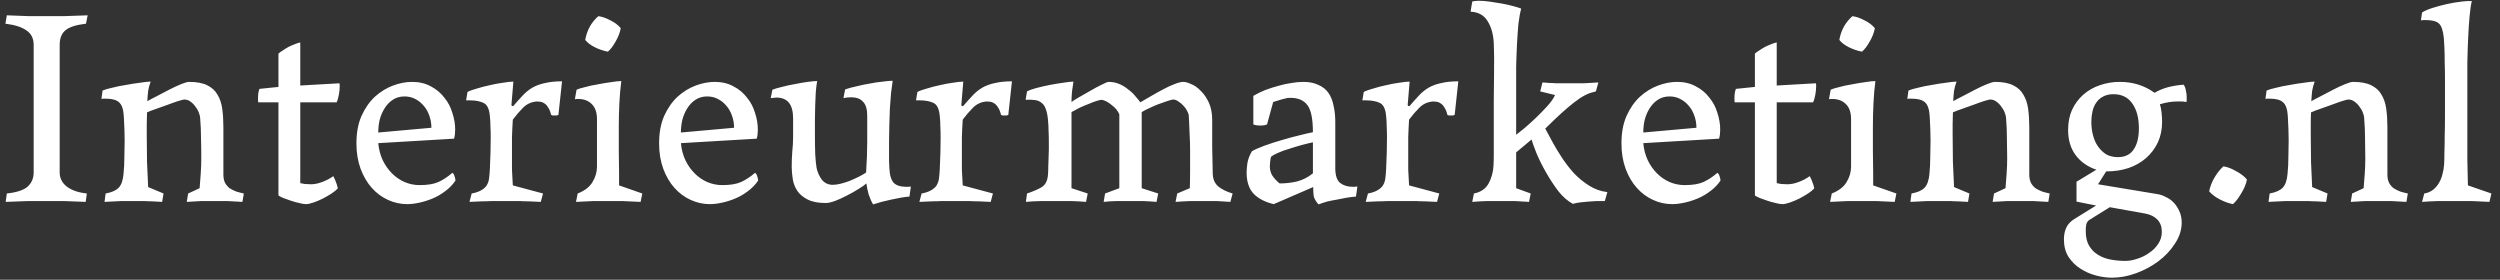<svg xmlns="http://www.w3.org/2000/svg" width="286" height="32" viewBox="0 0 286 32" fill="none"><rect x="0" y="0" width="286" height="32" fill="#333333" stroke="none"/><path d="M0.652 23.096L0.78 22.136C1.932 22.008 2.732 21.741 3.18 21.336C3.628 20.909 3.852 20.376 3.852 19.736V5.144C3.852 4.397 3.575 3.843 3.02 3.48C2.487 3.096 1.687 2.84 0.62 2.712L0.78 1.752C1.804 1.795 2.657 1.827 3.34 1.848C4.023 1.848 4.684 1.848 5.324 1.848C5.964 1.848 6.625 1.848 7.308 1.848C7.991 1.827 8.897 1.795 10.028 1.752L9.836 2.712C8.705 2.84 7.916 3.096 7.468 3.48C7.041 3.843 6.828 4.397 6.828 5.144V19.736C6.828 20.376 7.095 20.909 7.628 21.336C8.183 21.763 8.951 22.029 9.932 22.136L9.804 23.096C8.801 23.053 7.969 23.021 7.308 23C6.647 23 5.975 23 5.292 23C4.609 23 3.927 23 3.244 23C2.561 23.021 1.697 23.053 0.652 23.096ZM18.708 22.136L18.548 23.096C18.1 23.075 17.706 23.053 17.364 23.032C17.044 23.032 16.767 23.021 16.532 23C16.298 23 16.074 23 15.86 23C15.668 23 15.476 23 15.284 23C14.9 23 14.431 23 13.876 23C13.343 23.021 12.703 23.053 11.956 23.096L12.084 22.136C12.788 22.008 13.29 21.784 13.588 21.464C13.887 21.144 14.068 20.621 14.132 19.896C14.196 19.256 14.228 18.605 14.228 17.944C14.25 17.261 14.26 16.643 14.26 16.088C14.26 15.32 14.228 14.392 14.164 13.304C14.122 12.515 13.94 11.981 13.62 11.704C13.322 11.427 12.82 11.288 12.116 11.288C12.031 11.288 11.935 11.288 11.828 11.288C11.743 11.288 11.668 11.299 11.604 11.32L11.732 10.36C11.967 10.253 12.33 10.147 12.82 10.04C13.311 9.912 13.834 9.805 14.388 9.72C14.964 9.613 15.508 9.528 16.02 9.464C16.554 9.379 16.959 9.336 17.236 9.336C17.108 9.677 17.012 10.029 16.948 10.392C16.906 10.755 16.874 11.149 16.852 11.576C17.108 11.427 17.471 11.235 17.94 11C18.41 10.744 18.879 10.499 19.348 10.264C19.839 10.008 20.298 9.795 20.724 9.624C21.151 9.453 21.45 9.368 21.62 9.368C22.495 9.368 23.188 9.496 23.7 9.752C24.234 10.008 24.628 10.371 24.884 10.84C25.162 11.288 25.343 11.832 25.428 12.472C25.514 13.112 25.556 13.816 25.556 14.584V19.96C25.556 20.344 25.62 20.664 25.748 20.92C25.876 21.155 26.047 21.357 26.26 21.528C26.495 21.677 26.751 21.805 27.028 21.912C27.306 21.997 27.594 22.072 27.892 22.136L27.732 23.096C27.135 23.053 26.559 23.021 26.004 23C25.471 23 24.98 23 24.532 23C24.063 23 23.562 23 23.028 23C22.495 23.021 21.94 23.053 21.364 23.096L21.524 22.136L22.836 21.528C22.879 21.037 22.922 20.483 22.964 19.864C23.007 19.245 23.028 18.659 23.028 18.104C23.028 17.293 23.018 16.525 22.996 15.8C22.996 15.075 22.964 14.317 22.9 13.528C22.9 13.379 22.858 13.187 22.772 12.952C22.687 12.696 22.559 12.461 22.388 12.248C22.239 12.013 22.047 11.811 21.812 11.64C21.599 11.469 21.354 11.384 21.076 11.384C21.012 11.384 20.799 11.437 20.436 11.544C20.095 11.651 19.7 11.789 19.252 11.96C18.804 12.109 18.356 12.269 17.908 12.44C17.46 12.589 17.098 12.728 16.82 12.856C16.799 13.283 16.788 13.72 16.788 14.168C16.788 14.595 16.788 15.043 16.788 15.512C16.788 16.515 16.799 17.528 16.82 18.552C16.863 19.555 16.906 20.504 16.948 21.4L18.708 22.136ZM34.351 9.784L38.831 9.528C38.852 9.592 38.863 9.699 38.863 9.848C38.863 10.147 38.831 10.477 38.767 10.84C38.703 11.203 38.617 11.491 38.511 11.704H34.351V20.952C34.415 20.973 34.585 21.005 34.863 21.048C35.14 21.069 35.375 21.08 35.567 21.08C35.972 21.08 36.399 20.995 36.847 20.824C37.316 20.653 37.743 20.429 38.127 20.152C38.169 20.216 38.223 20.323 38.287 20.472C38.351 20.6 38.404 20.739 38.447 20.888C38.511 21.016 38.553 21.144 38.575 21.272C38.617 21.4 38.639 21.496 38.639 21.56C38.489 21.731 38.255 21.923 37.935 22.136C37.636 22.328 37.305 22.52 36.943 22.712C36.601 22.883 36.249 23.032 35.887 23.16C35.524 23.288 35.225 23.352 34.991 23.352C34.799 23.352 34.543 23.309 34.223 23.224C33.924 23.16 33.615 23.075 33.295 22.968C32.975 22.861 32.676 22.755 32.399 22.648C32.143 22.541 31.961 22.445 31.855 22.36V11.704H29.551C29.529 11.661 29.519 11.576 29.519 11.448C29.519 11.32 29.519 11.224 29.519 11.16C29.519 10.776 29.572 10.445 29.679 10.168L31.855 9.944V6.136C31.961 6.029 32.121 5.912 32.335 5.784C32.548 5.635 32.772 5.496 33.007 5.368C33.263 5.24 33.508 5.133 33.743 5.048C33.999 4.941 34.201 4.877 34.351 4.856V9.784ZM52.104 20.664C51.784 21.133 51.39 21.539 50.92 21.88C50.472 22.221 49.992 22.499 49.48 22.712C48.968 22.925 48.456 23.085 47.944 23.192C47.454 23.299 46.995 23.352 46.568 23.352C45.822 23.352 45.096 23.192 44.392 22.872C43.688 22.552 43.07 22.093 42.536 21.496C42.003 20.899 41.576 20.173 41.256 19.32C40.936 18.445 40.776 17.475 40.776 16.408C40.776 15.192 40.968 14.147 41.352 13.272C41.758 12.376 42.27 11.64 42.888 11.064C43.528 10.488 44.222 10.061 44.968 9.784C45.715 9.507 46.44 9.368 47.144 9.368C47.955 9.368 48.67 9.539 49.288 9.88C49.907 10.2 50.419 10.627 50.824 11.16C51.251 11.672 51.56 12.259 51.752 12.92C51.966 13.56 52.072 14.2 52.072 14.84C52.072 15.011 52.062 15.192 52.04 15.384C52.019 15.555 51.987 15.715 51.944 15.864L43.272 16.376C43.336 17.08 43.507 17.731 43.784 18.328C44.062 18.904 44.414 19.405 44.84 19.832C45.267 20.259 45.747 20.589 46.28 20.824C46.835 21.059 47.411 21.176 48.008 21.176C48.904 21.176 49.619 21.059 50.152 20.824C50.707 20.568 51.24 20.216 51.752 19.768C51.859 19.832 51.944 19.971 52.008 20.184C52.072 20.376 52.104 20.536 52.104 20.664ZM43.272 15.16L49.352 14.616C49.352 14.147 49.278 13.699 49.128 13.272C48.979 12.824 48.766 12.44 48.488 12.12C48.211 11.779 47.88 11.512 47.496 11.32C47.134 11.128 46.728 11.032 46.28 11.032C45.768 11.032 45.32 11.16 44.936 11.416C44.574 11.651 44.264 11.971 44.008 12.376C43.752 12.781 43.56 13.229 43.432 13.72C43.326 14.189 43.272 14.669 43.272 15.16ZM62.122 22.136L61.866 23.096C61.333 23.075 60.864 23.053 60.458 23.032C60.074 23.032 59.733 23.021 59.434 23C59.136 23 58.858 23 58.602 23C58.368 23 58.112 23 57.834 23C57.557 23 57.29 23 57.034 23C56.8 23 56.522 23 56.202 23C55.904 23.021 55.552 23.032 55.146 23.032C54.762 23.053 54.282 23.075 53.706 23.096L53.962 22.136C54.41 22.051 54.762 21.933 55.018 21.784C55.296 21.635 55.509 21.453 55.658 21.24C55.808 21.005 55.904 20.739 55.946 20.44C55.989 20.12 56.021 19.747 56.042 19.32C56.106 17.997 56.138 16.813 56.138 15.768C56.138 15.277 56.128 14.84 56.106 14.456C56.106 14.072 56.085 13.688 56.042 13.304C55.978 12.472 55.733 11.96 55.306 11.768C54.901 11.576 54.378 11.48 53.738 11.48H53.322L53.482 10.52C53.717 10.392 54.069 10.264 54.538 10.136C55.008 9.987 55.498 9.859 56.01 9.752C56.544 9.624 57.056 9.528 57.546 9.464C58.058 9.379 58.453 9.336 58.73 9.336L58.506 12.024C58.549 12.131 58.624 12.163 58.73 12.12C59.114 11.672 59.477 11.267 59.818 10.904C60.16 10.541 60.533 10.243 60.938 10.008C61.365 9.773 61.845 9.603 62.378 9.496C62.912 9.368 63.552 9.304 64.298 9.304L63.882 13.144C63.818 13.165 63.754 13.187 63.69 13.208C63.648 13.208 63.573 13.208 63.466 13.208C63.36 13.208 63.274 13.208 63.21 13.208C63.168 13.187 63.114 13.165 63.05 13.144C62.965 12.781 62.848 12.493 62.698 12.28C62.57 12.067 62.432 11.917 62.282 11.832C62.133 11.725 61.984 11.661 61.834 11.64C61.685 11.619 61.546 11.608 61.418 11.608C60.8 11.651 60.277 11.885 59.85 12.312C59.424 12.739 59.029 13.197 58.666 13.688C58.624 14.328 58.592 15 58.57 15.704C58.57 16.387 58.57 17.037 58.57 17.656C58.57 18.275 58.57 18.861 58.57 19.416C58.592 19.971 58.624 20.568 58.666 21.208L62.122 22.136ZM71.014 3.224C70.928 3.715 70.736 4.216 70.438 4.728C70.16 5.24 69.862 5.635 69.542 5.912C69.008 5.805 68.507 5.635 68.038 5.4C67.568 5.165 67.206 4.888 66.95 4.568C67.142 3.459 67.643 2.552 68.454 1.848C68.902 1.912 69.36 2.072 69.83 2.328C70.32 2.563 70.715 2.861 71.014 3.224ZM73.478 22.136L73.286 23.096C72.475 23.053 71.771 23.021 71.174 23C70.598 23 70.064 23 69.574 23C69.083 23 68.528 23 67.91 23C67.312 23.021 66.64 23.053 65.894 23.096L66.086 22.136C66.896 21.816 67.462 21.379 67.782 20.824C68.123 20.269 68.294 19.683 68.294 19.064V13.624C68.294 12.877 68.102 12.312 67.718 11.928C67.334 11.523 66.8 11.32 66.118 11.32C66.096 11.32 66.054 11.32 65.99 11.32C65.926 11.32 65.851 11.331 65.766 11.352L65.958 10.264C66.128 10.179 66.438 10.083 66.886 9.976C67.334 9.848 67.824 9.741 68.358 9.656C68.891 9.549 69.403 9.464 69.894 9.4C70.406 9.315 70.8 9.272 71.078 9.272C70.971 10.083 70.896 10.936 70.854 11.832C70.811 12.707 70.79 13.603 70.79 14.52C70.79 15.437 70.79 16.344 70.79 17.24C70.811 18.136 70.822 18.989 70.822 19.8V21.208L73.478 22.136ZM86.729 20.664C86.409 21.133 86.015 21.539 85.545 21.88C85.097 22.221 84.617 22.499 84.105 22.712C83.593 22.925 83.081 23.085 82.569 23.192C82.079 23.299 81.62 23.352 81.193 23.352C80.447 23.352 79.721 23.192 79.017 22.872C78.313 22.552 77.695 22.093 77.161 21.496C76.628 20.899 76.201 20.173 75.881 19.32C75.561 18.445 75.401 17.475 75.401 16.408C75.401 15.192 75.593 14.147 75.977 13.272C76.383 12.376 76.895 11.64 77.513 11.064C78.153 10.488 78.847 10.061 79.593 9.784C80.34 9.507 81.065 9.368 81.769 9.368C82.58 9.368 83.295 9.539 83.913 9.88C84.532 10.2 85.044 10.627 85.449 11.16C85.876 11.672 86.185 12.259 86.377 12.92C86.591 13.56 86.697 14.2 86.697 14.84C86.697 15.011 86.687 15.192 86.665 15.384C86.644 15.555 86.612 15.715 86.569 15.864L77.897 16.376C77.961 17.08 78.132 17.731 78.409 18.328C78.687 18.904 79.039 19.405 79.465 19.832C79.892 20.259 80.372 20.589 80.905 20.824C81.46 21.059 82.036 21.176 82.633 21.176C83.529 21.176 84.244 21.059 84.777 20.824C85.332 20.568 85.865 20.216 86.377 19.768C86.484 19.832 86.569 19.971 86.633 20.184C86.697 20.376 86.729 20.536 86.729 20.664ZM77.897 15.16L83.977 14.616C83.977 14.147 83.903 13.699 83.753 13.272C83.604 12.824 83.391 12.44 83.113 12.12C82.836 11.779 82.505 11.512 82.121 11.32C81.759 11.128 81.353 11.032 80.905 11.032C80.393 11.032 79.945 11.16 79.561 11.416C79.199 11.651 78.889 11.971 78.633 12.376C78.377 12.781 78.185 13.229 78.057 13.72C77.951 14.189 77.897 14.669 77.897 15.16ZM94.475 23.224C93.622 23.224 92.939 23.096 92.427 22.84C91.915 22.584 91.521 22.264 91.243 21.88C90.966 21.475 90.785 21.027 90.699 20.536C90.614 20.024 90.571 19.533 90.571 19.064C90.571 18.509 90.593 17.944 90.635 17.368C90.699 16.792 90.731 16.227 90.731 15.672V13.528C90.731 11.949 90.091 11.16 88.811 11.16C88.705 11.16 88.598 11.171 88.491 11.192C88.385 11.192 88.278 11.203 88.171 11.224L88.363 10.264C88.619 10.157 88.982 10.051 89.451 9.944C89.921 9.816 90.411 9.709 90.923 9.624C91.435 9.517 91.926 9.432 92.395 9.368C92.865 9.304 93.227 9.272 93.483 9.272C93.419 9.635 93.366 10.061 93.323 10.552C93.302 11.021 93.281 11.523 93.259 12.056C93.259 12.568 93.249 13.101 93.227 13.656C93.227 14.211 93.227 14.744 93.227 15.256C93.227 16.131 93.238 16.92 93.259 17.624C93.302 18.328 93.355 18.861 93.419 19.224C93.526 19.715 93.729 20.163 94.027 20.568C94.347 20.952 94.763 21.144 95.275 21.144C95.531 21.144 95.83 21.101 96.171 21.016C96.513 20.931 96.854 20.824 97.195 20.696C97.558 20.547 97.91 20.387 98.251 20.216C98.593 20.045 98.87 19.885 99.083 19.736C99.126 19.075 99.158 18.445 99.179 17.848C99.201 17.251 99.211 16.707 99.211 16.216V13.24C99.211 12.493 99.051 11.96 98.731 11.64C98.433 11.299 97.974 11.128 97.355 11.128C97.078 11.128 96.79 11.16 96.491 11.224L96.683 10.232C97.025 10.104 97.451 9.987 97.963 9.88C98.475 9.752 98.987 9.645 99.499 9.56C100.033 9.453 100.534 9.379 101.003 9.336C101.473 9.272 101.846 9.24 102.123 9.24C102.059 9.645 101.995 10.125 101.931 10.68C101.889 11.213 101.846 11.789 101.803 12.408C101.782 13.005 101.761 13.624 101.739 14.264C101.718 14.904 101.707 15.523 101.707 16.12C101.707 17.037 101.707 17.816 101.707 18.456C101.729 19.096 101.761 19.565 101.803 19.864C101.889 20.397 102.07 20.781 102.347 21.016C102.646 21.251 103.083 21.368 103.659 21.368C103.681 21.368 103.745 21.368 103.851 21.368C103.979 21.368 104.097 21.357 104.203 21.336L104.043 22.488C103.745 22.509 103.414 22.552 103.051 22.616C102.689 22.68 102.315 22.755 101.931 22.84C101.569 22.925 101.206 23.011 100.843 23.096C100.481 23.203 100.161 23.299 99.883 23.384C99.691 23.064 99.521 22.68 99.371 22.232C99.243 21.763 99.158 21.347 99.115 20.984C98.902 21.176 98.582 21.4 98.155 21.656C97.75 21.912 97.313 22.157 96.843 22.392C96.395 22.627 95.947 22.829 95.499 23C95.073 23.149 94.731 23.224 94.475 23.224ZM113.591 22.136L113.335 23.096C112.802 23.075 112.332 23.053 111.927 23.032C111.543 23.032 111.202 23.021 110.903 23C110.604 23 110.327 23 110.071 23C109.836 23 109.58 23 109.303 23C109.026 23 108.759 23 108.503 23C108.268 23 107.991 23 107.671 23C107.372 23.021 107.02 23.032 106.615 23.032C106.231 23.053 105.751 23.075 105.175 23.096L105.431 22.136C105.879 22.051 106.231 21.933 106.487 21.784C106.764 21.635 106.978 21.453 107.127 21.24C107.276 21.005 107.372 20.739 107.415 20.44C107.458 20.12 107.49 19.747 107.511 19.32C107.575 17.997 107.607 16.813 107.607 15.768C107.607 15.277 107.596 14.84 107.575 14.456C107.575 14.072 107.554 13.688 107.511 13.304C107.447 12.472 107.202 11.96 106.775 11.768C106.37 11.576 105.847 11.48 105.207 11.48H104.791L104.951 10.52C105.186 10.392 105.538 10.264 106.007 10.136C106.476 9.987 106.967 9.859 107.479 9.752C108.012 9.624 108.524 9.528 109.015 9.464C109.527 9.379 109.922 9.336 110.199 9.336L109.975 12.024C110.018 12.131 110.092 12.163 110.199 12.12C110.583 11.672 110.946 11.267 111.287 10.904C111.628 10.541 112.002 10.243 112.407 10.008C112.834 9.773 113.314 9.603 113.847 9.496C114.38 9.368 115.02 9.304 115.767 9.304L115.351 13.144C115.287 13.165 115.223 13.187 115.159 13.208C115.116 13.208 115.042 13.208 114.935 13.208C114.828 13.208 114.743 13.208 114.679 13.208C114.636 13.187 114.583 13.165 114.519 13.144C114.434 12.781 114.316 12.493 114.167 12.28C114.039 12.067 113.9 11.917 113.751 11.832C113.602 11.725 113.452 11.661 113.303 11.64C113.154 11.619 113.015 11.608 112.887 11.608C112.268 11.651 111.746 11.885 111.319 12.312C110.892 12.739 110.498 13.197 110.135 13.688C110.092 14.328 110.06 15 110.039 15.704C110.039 16.387 110.039 17.037 110.039 17.656C110.039 18.275 110.039 18.861 110.039 19.416C110.06 19.971 110.092 20.568 110.135 21.208L113.591 22.136ZM124.435 22.136L124.243 23.096C123.752 23.053 123.187 23.021 122.547 23C121.928 23 121.384 23 120.915 23C120.701 23 120.435 23 120.115 23C119.816 23 119.496 23 119.155 23C118.834 23.021 118.515 23.032 118.195 23.032C117.875 23.053 117.597 23.075 117.363 23.096L117.491 22.136C118.195 21.901 118.76 21.656 119.187 21.4C119.613 21.123 119.848 20.643 119.891 19.96C119.912 19.704 119.923 19.416 119.923 19.096C119.944 18.776 119.955 18.445 119.955 18.104C119.976 17.763 119.987 17.432 119.987 17.112C119.987 16.771 119.987 16.483 119.987 16.248C119.987 15.757 119.976 15.331 119.955 14.968C119.955 14.584 119.933 14.179 119.891 13.752C119.848 13.219 119.763 12.792 119.635 12.472C119.528 12.152 119.368 11.917 119.155 11.768C118.963 11.597 118.717 11.491 118.419 11.448C118.12 11.405 117.757 11.395 117.331 11.416L117.491 10.456C117.725 10.328 118.077 10.2 118.547 10.072C119.037 9.944 119.549 9.827 120.083 9.72C120.637 9.613 121.16 9.528 121.651 9.464C122.163 9.379 122.547 9.336 122.803 9.336C122.76 9.656 122.707 10.019 122.643 10.424C122.6 10.829 122.579 11.245 122.579 11.672C122.707 11.565 122.973 11.395 123.379 11.16C123.805 10.904 124.253 10.648 124.723 10.392C125.192 10.115 125.629 9.88 126.035 9.688C126.44 9.475 126.707 9.368 126.835 9.368C127.283 9.368 127.699 9.453 128.083 9.624C128.467 9.795 128.808 10.008 129.107 10.264C129.427 10.499 129.693 10.755 129.907 11.032C130.141 11.288 130.323 11.512 130.451 11.704C130.813 11.491 131.219 11.256 131.667 11C132.136 10.723 132.595 10.467 133.043 10.232C133.512 9.976 133.949 9.773 134.355 9.624C134.781 9.453 135.123 9.368 135.378 9.368C135.613 9.368 135.912 9.453 136.275 9.624C136.659 9.773 137.021 10.029 137.363 10.392C137.725 10.733 138.035 11.181 138.291 11.736C138.547 12.291 138.675 12.952 138.675 13.72C138.675 14.659 138.675 15.693 138.675 16.824C138.696 17.955 138.717 18.979 138.739 19.896C138.76 20.515 138.973 20.995 139.379 21.336C139.805 21.677 140.349 21.944 141.011 22.136L140.755 23.096C140.221 23.053 139.699 23.021 139.187 23C138.696 23 138.216 23 137.747 23C137.277 23 136.755 23 136.179 23C135.603 23.021 135.037 23.053 134.483 23.096L134.675 22.136L136.115 21.528C136.136 20.973 136.147 20.301 136.147 19.512C136.147 18.723 136.147 17.965 136.147 17.24C136.147 16.536 136.125 15.832 136.083 15.128C136.061 14.403 136.029 13.741 135.987 13.144C135.965 13.016 135.901 12.856 135.795 12.664C135.688 12.451 135.549 12.259 135.378 12.088C135.208 11.896 135.016 11.736 134.803 11.608C134.611 11.459 134.408 11.384 134.194 11.384C134.045 11.405 133.811 11.469 133.491 11.576C133.192 11.683 132.861 11.8 132.499 11.928C132.157 12.056 131.816 12.205 131.475 12.376C131.133 12.525 130.845 12.675 130.611 12.824V21.528L132.499 22.136L132.307 23.096C131.859 23.053 131.336 23.021 130.739 23C130.141 23 129.651 23 129.267 23C129.075 23 128.851 23 128.595 23C128.339 23 128.072 23 127.795 23C127.517 23.021 127.24 23.032 126.963 23.032C126.707 23.053 126.472 23.075 126.259 23.096L126.419 22.136L128.051 21.528V13.08C127.901 12.696 127.613 12.344 127.187 12.024C126.781 11.683 126.397 11.48 126.035 11.416C125.928 11.416 125.736 11.459 125.459 11.544C125.181 11.629 124.872 11.747 124.531 11.896C124.189 12.024 123.837 12.173 123.475 12.344C123.133 12.515 122.835 12.675 122.579 12.824V21.528L124.435 22.136ZM150.197 16.28C149.791 16.365 149.354 16.472 148.885 16.6C148.415 16.728 147.957 16.867 147.509 17.016C147.061 17.144 146.645 17.293 146.261 17.464C145.898 17.613 145.61 17.773 145.397 17.944C145.354 18.115 145.322 18.317 145.301 18.552C145.279 18.765 145.269 18.925 145.269 19.032C145.269 19.416 145.365 19.768 145.557 20.088C145.77 20.408 146.047 20.707 146.389 20.984C147.071 20.984 147.733 20.909 148.373 20.76C149.034 20.589 149.642 20.28 150.197 19.832V16.28ZM147.605 11.192C147.349 11.192 147.007 11.256 146.581 11.384C146.154 11.512 145.845 11.608 145.653 11.672L144.949 14.232C144.778 14.317 144.522 14.36 144.181 14.36C143.839 14.36 143.573 14.317 143.381 14.232V10.968C143.807 10.712 144.266 10.488 144.757 10.296C145.269 10.104 145.77 9.944 146.261 9.816C146.773 9.667 147.263 9.56 147.733 9.496C148.223 9.411 148.671 9.368 149.077 9.368C149.781 9.368 150.367 9.485 150.837 9.72C151.327 9.933 151.711 10.243 151.989 10.648C152.266 11.053 152.458 11.544 152.565 12.12C152.693 12.675 152.757 13.293 152.757 13.976V19.224C152.757 20.056 152.938 20.621 153.301 20.92C153.685 21.219 154.165 21.368 154.741 21.368C154.762 21.368 154.826 21.368 154.933 21.368C155.039 21.368 155.157 21.357 155.285 21.336L155.125 22.488C154.805 22.509 154.453 22.552 154.069 22.616C153.706 22.68 153.322 22.755 152.917 22.84C152.533 22.904 152.159 22.979 151.797 23.064C151.434 23.171 151.114 23.277 150.837 23.384C150.538 23.043 150.357 22.733 150.293 22.456C150.25 22.157 150.229 21.805 150.229 21.4L145.717 23.352C144.778 23.139 144.021 22.755 143.445 22.2C142.89 21.624 142.613 20.803 142.613 19.736C142.613 19.437 142.645 19.064 142.709 18.616C142.794 18.168 142.965 17.731 143.221 17.304C143.541 17.112 144.021 16.899 144.661 16.664C145.301 16.429 145.962 16.216 146.645 16.024C147.349 15.811 148.021 15.629 148.661 15.48C149.322 15.309 149.834 15.192 150.197 15.128C150.197 13.635 149.994 12.611 149.589 12.056C149.183 11.48 148.522 11.192 147.605 11.192ZM164.654 22.136L164.398 23.096C163.864 23.075 163.395 23.053 162.99 23.032C162.606 23.032 162.264 23.021 161.966 23C161.667 23 161.39 23 161.134 23C160.899 23 160.643 23 160.366 23C160.088 23 159.822 23 159.566 23C159.331 23 159.054 23 158.734 23C158.435 23.021 158.083 23.032 157.678 23.032C157.294 23.053 156.814 23.075 156.238 23.096L156.493 22.136C156.942 22.051 157.294 21.933 157.549 21.784C157.827 21.635 158.04 21.453 158.19 21.24C158.339 21.005 158.435 20.739 158.478 20.44C158.52 20.12 158.552 19.747 158.574 19.32C158.638 17.997 158.67 16.813 158.67 15.768C158.67 15.277 158.659 14.84 158.638 14.456C158.638 14.072 158.616 13.688 158.574 13.304C158.51 12.472 158.264 11.96 157.838 11.768C157.432 11.576 156.91 11.48 156.27 11.48H155.854L156.014 10.52C156.248 10.392 156.6 10.264 157.07 10.136C157.539 9.987 158.03 9.859 158.542 9.752C159.075 9.624 159.587 9.528 160.078 9.464C160.59 9.379 160.984 9.336 161.262 9.336L161.038 12.024C161.08 12.131 161.155 12.163 161.262 12.12C161.646 11.672 162.008 11.267 162.35 10.904C162.691 10.541 163.064 10.243 163.47 10.008C163.896 9.773 164.376 9.603 164.91 9.496C165.443 9.368 166.083 9.304 166.83 9.304L166.414 13.144C166.35 13.165 166.286 13.187 166.222 13.208C166.179 13.208 166.104 13.208 165.998 13.208C165.891 13.208 165.806 13.208 165.742 13.208C165.699 13.187 165.646 13.165 165.582 13.144C165.496 12.781 165.379 12.493 165.23 12.28C165.102 12.067 164.963 11.917 164.814 11.832C164.664 11.725 164.515 11.661 164.366 11.64C164.216 11.619 164.078 11.608 163.95 11.608C163.331 11.651 162.808 11.885 162.382 12.312C161.955 12.739 161.56 13.197 161.198 13.688C161.155 14.328 161.123 15 161.102 15.704C161.102 16.387 161.102 17.037 161.102 17.656C161.102 18.275 161.102 18.861 161.102 19.416C161.123 19.971 161.155 20.568 161.198 21.208L164.654 22.136ZM175.113 22.136L174.921 23.096C174.281 23.053 173.737 23.021 173.289 23C172.862 23 172.393 23 171.881 23C171.348 23 170.761 23 170.121 23C169.481 23.021 168.916 23.053 168.425 23.096L168.617 22.136C169.385 21.987 169.94 21.613 170.281 21.016C170.622 20.397 170.814 19.715 170.857 18.968C170.878 18.605 170.889 18.147 170.889 17.592C170.889 17.037 170.889 16.429 170.889 15.768C170.889 15.085 170.889 14.381 170.889 13.656C170.889 12.931 170.889 12.216 170.889 11.512C170.889 10.488 170.9 9.4 170.921 8.248C170.942 7.096 170.932 6.008 170.889 4.984C170.846 3.96 170.612 3.107 170.185 2.424C169.78 1.741 169.129 1.379 168.233 1.336L168.425 0.184C168.596 0.12 168.841 0.088 169.161 0.088C169.524 0.088 169.94 0.12 170.409 0.184C170.878 0.248 171.348 0.323 171.817 0.408C172.286 0.493 172.713 0.589 173.097 0.696C173.502 0.803 173.812 0.899 174.025 0.984C173.897 1.453 173.79 2.04 173.705 2.744C173.641 3.448 173.588 4.216 173.545 5.048C173.502 5.88 173.47 6.744 173.449 7.64C173.449 8.515 173.449 9.389 173.449 10.264V15.416C173.641 15.267 173.95 15.021 174.377 14.68C174.804 14.317 175.241 13.923 175.689 13.496C176.158 13.048 176.596 12.6 177.001 12.152C177.428 11.683 177.726 11.256 177.897 10.872L176.201 10.456L176.457 9.432C176.82 9.453 177.118 9.475 177.353 9.496C177.588 9.496 177.801 9.507 177.993 9.528C178.206 9.528 178.42 9.528 178.633 9.528C178.868 9.528 179.145 9.528 179.465 9.528C180.084 9.528 180.649 9.528 181.161 9.528C181.673 9.507 182.238 9.475 182.857 9.432L182.569 10.456L181.993 10.616C181.63 10.723 181.204 10.936 180.713 11.256C180.244 11.576 179.764 11.949 179.273 12.376C178.804 12.781 178.345 13.197 177.897 13.624C177.449 14.051 177.076 14.413 176.777 14.712L177.641 16.312C177.918 16.824 178.26 17.389 178.665 18.008C179.07 18.627 179.529 19.224 180.041 19.8C180.574 20.355 181.161 20.835 181.801 21.24C182.441 21.645 183.134 21.891 183.881 21.976L183.593 23C183.316 23 183.006 23 182.665 23C182.345 23.021 182.014 23.043 181.673 23.064C181.353 23.107 181.033 23.139 180.713 23.16C180.414 23.203 180.158 23.256 179.945 23.32C179.369 23.021 178.814 22.541 178.281 21.88C177.769 21.197 177.3 20.483 176.873 19.736C176.446 18.989 176.084 18.264 175.785 17.56C175.508 16.856 175.316 16.323 175.209 15.96L173.449 17.432V21.528L175.113 22.136ZM196.823 20.664C196.503 21.133 196.108 21.539 195.639 21.88C195.191 22.221 194.711 22.499 194.199 22.712C193.687 22.925 193.175 23.085 192.663 23.192C192.172 23.299 191.714 23.352 191.287 23.352C190.54 23.352 189.815 23.192 189.111 22.872C188.407 22.552 187.788 22.093 187.255 21.496C186.722 20.899 186.295 20.173 185.975 19.32C185.655 18.445 185.495 17.475 185.495 16.408C185.495 15.192 185.687 14.147 186.071 13.272C186.476 12.376 186.988 11.64 187.607 11.064C188.247 10.488 188.94 10.061 189.687 9.784C190.434 9.507 191.159 9.368 191.863 9.368C192.674 9.368 193.388 9.539 194.007 9.88C194.626 10.2 195.138 10.627 195.543 11.16C195.97 11.672 196.279 12.259 196.471 12.92C196.684 13.56 196.791 14.2 196.791 14.84C196.791 15.011 196.78 15.192 196.759 15.384C196.738 15.555 196.706 15.715 196.663 15.864L187.991 16.376C188.055 17.08 188.226 17.731 188.503 18.328C188.78 18.904 189.132 19.405 189.559 19.832C189.986 20.259 190.466 20.589 190.999 20.824C191.554 21.059 192.13 21.176 192.727 21.176C193.623 21.176 194.338 21.059 194.871 20.824C195.426 20.568 195.959 20.216 196.471 19.768C196.578 19.832 196.663 19.971 196.727 20.184C196.791 20.376 196.823 20.536 196.823 20.664ZM187.991 15.16L194.071 14.616C194.071 14.147 193.996 13.699 193.847 13.272C193.698 12.824 193.484 12.44 193.207 12.12C192.93 11.779 192.599 11.512 192.215 11.32C191.852 11.128 191.447 11.032 190.999 11.032C190.487 11.032 190.039 11.16 189.655 11.416C189.292 11.651 188.983 11.971 188.727 12.376C188.471 12.781 188.279 13.229 188.151 13.72C188.044 14.189 187.991 14.669 187.991 15.16ZM203.257 9.784L207.737 9.528C207.758 9.592 207.769 9.699 207.769 9.848C207.769 10.147 207.737 10.477 207.673 10.84C207.609 11.203 207.524 11.491 207.417 11.704H203.257V20.952C203.321 20.973 203.492 21.005 203.769 21.048C204.046 21.069 204.281 21.08 204.473 21.08C204.878 21.08 205.305 20.995 205.753 20.824C206.222 20.653 206.649 20.429 207.033 20.152C207.076 20.216 207.129 20.323 207.193 20.472C207.257 20.6 207.31 20.739 207.353 20.888C207.417 21.016 207.46 21.144 207.481 21.272C207.524 21.4 207.545 21.496 207.545 21.56C207.396 21.731 207.161 21.923 206.841 22.136C206.542 22.328 206.212 22.52 205.849 22.712C205.508 22.883 205.156 23.032 204.793 23.16C204.43 23.288 204.132 23.352 203.897 23.352C203.705 23.352 203.449 23.309 203.129 23.224C202.83 23.16 202.521 23.075 202.201 22.968C201.881 22.861 201.582 22.755 201.305 22.648C201.049 22.541 200.868 22.445 200.761 22.36V11.704H198.457C198.436 11.661 198.425 11.576 198.425 11.448C198.425 11.32 198.425 11.224 198.425 11.16C198.425 10.776 198.478 10.445 198.585 10.168L200.761 9.944V6.136C200.868 6.029 201.028 5.912 201.241 5.784C201.454 5.635 201.678 5.496 201.913 5.368C202.169 5.24 202.414 5.133 202.649 5.048C202.905 4.941 203.108 4.877 203.257 4.856V9.784ZM214.483 3.224C214.397 3.715 214.205 4.216 213.907 4.728C213.629 5.24 213.331 5.635 213.011 5.912C212.477 5.805 211.976 5.635 211.507 5.4C211.037 5.165 210.675 4.888 210.419 4.568C210.611 3.459 211.112 2.552 211.923 1.848C212.371 1.912 212.829 2.072 213.299 2.328C213.789 2.563 214.184 2.861 214.483 3.224ZM216.947 22.136L216.755 23.096C215.944 23.053 215.24 23.021 214.643 23C214.067 23 213.533 23 213.043 23C212.552 23 211.997 23 211.379 23C210.781 23.021 210.109 23.053 209.363 23.096L209.555 22.136C210.365 21.816 210.931 21.379 211.251 20.824C211.592 20.269 211.763 19.683 211.763 19.064V13.624C211.763 12.877 211.571 12.312 211.187 11.928C210.803 11.523 210.269 11.32 209.587 11.32C209.565 11.32 209.523 11.32 209.459 11.32C209.395 11.32 209.32 11.331 209.235 11.352L209.427 10.264C209.597 10.179 209.907 10.083 210.355 9.976C210.803 9.848 211.293 9.741 211.827 9.656C212.36 9.549 212.872 9.464 213.363 9.4C213.875 9.315 214.269 9.272 214.547 9.272C214.44 10.083 214.365 10.936 214.323 11.832C214.28 12.707 214.259 13.603 214.259 14.52C214.259 15.437 214.259 16.344 214.259 17.24C214.28 18.136 214.291 18.989 214.291 19.8V21.208L216.947 22.136ZM225.302 22.136L225.142 23.096C224.694 23.075 224.299 23.053 223.958 23.032C223.638 23.032 223.361 23.021 223.126 23C222.891 23 222.667 23 222.454 23C222.262 23 222.07 23 221.878 23C221.494 23 221.025 23 220.47 23C219.937 23.021 219.297 23.053 218.55 23.096L218.678 22.136C219.382 22.008 219.883 21.784 220.182 21.464C220.481 21.144 220.662 20.621 220.726 19.896C220.79 19.256 220.822 18.605 220.822 17.944C220.843 17.261 220.854 16.643 220.854 16.088C220.854 15.32 220.822 14.392 220.758 13.304C220.715 12.515 220.534 11.981 220.214 11.704C219.915 11.427 219.414 11.288 218.71 11.288C218.625 11.288 218.529 11.288 218.422 11.288C218.337 11.288 218.262 11.299 218.198 11.32L218.326 10.36C218.561 10.253 218.923 10.147 219.414 10.04C219.905 9.912 220.427 9.805 220.982 9.72C221.558 9.613 222.102 9.528 222.614 9.464C223.147 9.379 223.553 9.336 223.83 9.336C223.702 9.677 223.606 10.029 223.542 10.392C223.499 10.755 223.467 11.149 223.446 11.576C223.702 11.427 224.065 11.235 224.534 11C225.003 10.744 225.473 10.499 225.942 10.264C226.433 10.008 226.891 9.795 227.318 9.624C227.745 9.453 228.043 9.368 228.214 9.368C229.089 9.368 229.782 9.496 230.294 9.752C230.827 10.008 231.222 10.371 231.478 10.84C231.755 11.288 231.937 11.832 232.022 12.472C232.107 13.112 232.15 13.816 232.15 14.584V19.96C232.15 20.344 232.214 20.664 232.342 20.92C232.47 21.155 232.641 21.357 232.854 21.528C233.089 21.677 233.345 21.805 233.622 21.912C233.899 21.997 234.187 22.072 234.486 22.136L234.326 23.096C233.729 23.053 233.153 23.021 232.598 23C232.065 23 231.574 23 231.126 23C230.657 23 230.155 23 229.622 23C229.089 23.021 228.534 23.053 227.958 23.096L228.118 22.136L229.43 21.528C229.473 21.037 229.515 20.483 229.558 19.864C229.601 19.245 229.622 18.659 229.622 18.104C229.622 17.293 229.611 16.525 229.59 15.8C229.59 15.075 229.558 14.317 229.494 13.528C229.494 13.379 229.451 13.187 229.366 12.952C229.281 12.696 229.153 12.461 228.982 12.248C228.833 12.013 228.641 11.811 228.406 11.64C228.193 11.469 227.947 11.384 227.67 11.384C227.606 11.384 227.393 11.437 227.03 11.544C226.689 11.651 226.294 11.789 225.846 11.96C225.398 12.109 224.95 12.269 224.502 12.44C224.054 12.589 223.691 12.728 223.414 12.856C223.393 13.283 223.382 13.72 223.382 14.168C223.382 14.595 223.382 15.043 223.382 15.512C223.382 16.515 223.393 17.528 223.414 18.552C223.457 19.555 223.499 20.504 223.542 21.4L225.302 22.136ZM242.513 9.368C244.006 9.368 245.329 9.784 246.481 10.616C246.95 10.339 247.462 10.125 248.017 9.976C248.593 9.827 249.19 9.731 249.809 9.688C249.937 9.859 250.022 10.083 250.065 10.36C250.129 10.616 250.161 10.893 250.161 11.192C250.161 11.427 250.15 11.587 250.129 11.672C249.915 11.629 249.723 11.608 249.553 11.608C249.403 11.608 249.243 11.608 249.073 11.608C248.454 11.608 247.793 11.715 247.089 11.928C247.174 12.163 247.238 12.472 247.281 12.856C247.323 13.24 247.345 13.603 247.345 13.944C247.345 14.797 247.185 15.576 246.865 16.28C246.545 16.963 246.097 17.56 245.521 18.072C244.966 18.563 244.294 18.947 243.505 19.224C242.737 19.48 241.883 19.608 240.945 19.608L240.016 21.08L246.769 22.2C247.089 22.243 247.409 22.349 247.729 22.52C248.07 22.669 248.369 22.872 248.625 23.128C248.902 23.405 249.126 23.736 249.297 24.12C249.489 24.504 249.585 24.952 249.585 25.464C249.585 26.296 249.329 27.096 248.817 27.864C248.326 28.632 247.697 29.304 246.929 29.88C246.161 30.456 245.307 30.915 244.369 31.256C243.43 31.597 242.513 31.768 241.617 31.768C241.019 31.768 240.401 31.683 239.761 31.512C239.121 31.341 238.523 31.075 237.969 30.712C237.435 30.371 236.987 29.923 236.625 29.368C236.283 28.813 236.113 28.152 236.113 27.384C236.113 26.893 236.198 26.456 236.368 26.072C236.539 25.688 236.838 25.357 237.265 25.08L239.793 23.512L237.553 23.064V20.792L239.825 19.416C238.822 19.075 238.033 18.52 237.457 17.752C236.881 16.984 236.593 16.024 236.593 14.872C236.593 13.997 236.742 13.229 237.041 12.568C237.361 11.885 237.787 11.309 238.321 10.84C238.875 10.349 239.505 9.987 240.209 9.752C240.934 9.496 241.702 9.368 242.513 9.368ZM241.777 10.776C241.307 10.776 240.902 10.872 240.561 11.064C240.241 11.235 239.985 11.469 239.793 11.768C239.601 12.045 239.462 12.376 239.377 12.76C239.291 13.144 239.249 13.539 239.249 13.944C239.249 14.477 239.313 14.989 239.441 15.48C239.569 15.971 239.761 16.397 240.016 16.76C240.273 17.123 240.582 17.421 240.945 17.656C241.329 17.869 241.777 17.976 242.289 17.976C243.099 17.976 243.697 17.688 244.081 17.112C244.486 16.536 244.689 15.725 244.689 14.68C244.689 13.507 244.443 12.568 243.953 11.864C243.462 11.139 242.737 10.776 241.777 10.776ZM243.153 29.848C243.579 29.848 244.038 29.763 244.529 29.592C245.019 29.443 245.467 29.219 245.873 28.92C246.299 28.643 246.641 28.301 246.897 27.896C247.174 27.491 247.313 27.032 247.313 26.52C247.313 25.944 247.142 25.475 246.801 25.112C246.459 24.771 246.011 24.547 245.457 24.44L241.361 23.704L238.993 25.176C238.843 25.283 238.737 25.443 238.673 25.656C238.63 25.869 238.609 26.125 238.609 26.424C238.609 27.085 238.726 27.629 238.961 28.056C239.217 28.504 239.547 28.856 239.953 29.112C240.379 29.389 240.87 29.581 241.425 29.688C241.979 29.795 242.555 29.848 243.153 29.848ZM257.049 20.536C256.963 21.027 256.75 21.549 256.409 22.104C256.089 22.659 255.769 23.075 255.449 23.352C254.915 23.245 254.393 23.053 253.881 22.776C253.369 22.499 252.985 22.2 252.729 21.88C252.835 21.347 253.038 20.824 253.337 20.312C253.635 19.8 253.977 19.373 254.361 19.032C254.809 19.096 255.289 19.277 255.801 19.576C256.334 19.853 256.75 20.173 257.049 20.536ZM266.271 22.136L266.111 23.096C265.663 23.075 265.268 23.053 264.927 23.032C264.607 23.032 264.329 23.021 264.095 23C263.86 23 263.636 23 263.423 23C263.231 23 263.039 23 262.847 23C262.463 23 261.993 23 261.439 23C260.905 23.021 260.265 23.053 259.519 23.096L259.647 22.136C260.351 22.008 260.852 21.784 261.151 21.464C261.449 21.144 261.631 20.621 261.695 19.896C261.759 19.256 261.791 18.605 261.791 17.944C261.812 17.261 261.823 16.643 261.823 16.088C261.823 15.32 261.791 14.392 261.727 13.304C261.684 12.515 261.503 11.981 261.183 11.704C260.884 11.427 260.383 11.288 259.679 11.288C259.593 11.288 259.497 11.288 259.391 11.288C259.305 11.288 259.231 11.299 259.167 11.32L259.295 10.36C259.529 10.253 259.892 10.147 260.383 10.04C260.873 9.912 261.396 9.805 261.951 9.72C262.527 9.613 263.071 9.528 263.583 9.464C264.116 9.379 264.521 9.336 264.799 9.336C264.671 9.677 264.575 10.029 264.511 10.392C264.468 10.755 264.436 11.149 264.415 11.576C264.671 11.427 265.033 11.235 265.503 11C265.972 10.744 266.441 10.499 266.911 10.264C267.401 10.008 267.86 9.795 268.287 9.624C268.713 9.453 269.012 9.368 269.183 9.368C270.057 9.368 270.751 9.496 271.263 9.752C271.796 10.008 272.191 10.371 272.447 10.84C272.724 11.288 272.905 11.832 272.991 12.472C273.076 13.112 273.119 13.816 273.119 14.584V19.96C273.119 20.344 273.183 20.664 273.311 20.92C273.439 21.155 273.609 21.357 273.823 21.528C274.057 21.677 274.313 21.805 274.591 21.912C274.868 21.997 275.156 22.072 275.455 22.136L275.295 23.096C274.697 23.053 274.121 23.021 273.567 23C273.033 23 272.543 23 272.095 23C271.625 23 271.124 23 270.591 23C270.057 23.021 269.503 23.053 268.927 23.096L269.087 22.136L270.399 21.528C270.441 21.037 270.484 20.483 270.527 19.864C270.569 19.245 270.591 18.659 270.591 18.104C270.591 17.293 270.58 16.525 270.559 15.8C270.559 15.075 270.527 14.317 270.463 13.528C270.463 13.379 270.42 13.187 270.335 12.952C270.249 12.696 270.121 12.461 269.951 12.248C269.801 12.013 269.609 11.811 269.375 11.64C269.161 11.469 268.916 11.384 268.639 11.384C268.575 11.384 268.361 11.437 267.999 11.544C267.657 11.651 267.263 11.789 266.815 11.96C266.367 12.109 265.919 12.269 265.471 12.44C265.023 12.589 264.66 12.728 264.383 12.856C264.361 13.283 264.351 13.72 264.351 14.168C264.351 14.595 264.351 15.043 264.351 15.512C264.351 16.515 264.361 17.528 264.383 18.552C264.425 19.555 264.468 20.504 264.511 21.4L266.271 22.136ZM285.017 22.136L284.793 23.096C284.089 23.053 283.407 23.021 282.745 23C282.084 23 281.476 23 280.921 23C280.345 23 279.684 23 278.937 23C278.212 23.021 277.593 23.053 277.081 23.096L277.337 22.136C277.721 22.072 278.052 21.933 278.329 21.72C278.607 21.507 278.831 21.251 279.001 20.952C279.193 20.632 279.332 20.291 279.417 19.928C279.524 19.544 279.588 19.16 279.609 18.776C279.631 18.435 279.641 17.987 279.641 17.432C279.663 16.856 279.673 16.227 279.673 15.544C279.695 14.861 279.705 14.125 279.705 13.336C279.705 12.547 279.705 11.757 279.705 10.968C279.705 10.349 279.705 9.699 279.705 9.016C279.705 8.333 279.695 7.693 279.673 7.096C279.673 6.477 279.663 5.933 279.641 5.464C279.62 4.973 279.599 4.611 279.577 4.376C279.492 3.501 279.3 2.936 279.001 2.68C278.724 2.424 278.223 2.296 277.497 2.296C277.412 2.296 277.327 2.296 277.241 2.296C277.156 2.296 277.06 2.307 276.953 2.328L277.081 1.432C277.337 1.261 277.721 1.091 278.233 0.92C278.767 0.749 279.321 0.6 279.897 0.472C280.473 0.344 281.028 0.248 281.561 0.184C282.095 0.12 282.5 0.099 282.777 0.12C282.671 0.547 282.585 1.123 282.521 1.848C282.457 2.552 282.404 3.352 282.361 4.248C282.319 5.123 282.287 6.061 282.265 7.064C282.265 8.067 282.265 9.059 282.265 10.04V14.264C282.265 15.736 282.265 17.08 282.265 18.296C282.287 19.491 282.308 20.461 282.329 21.208L285.017 22.136Z" fill="white"></path></svg>